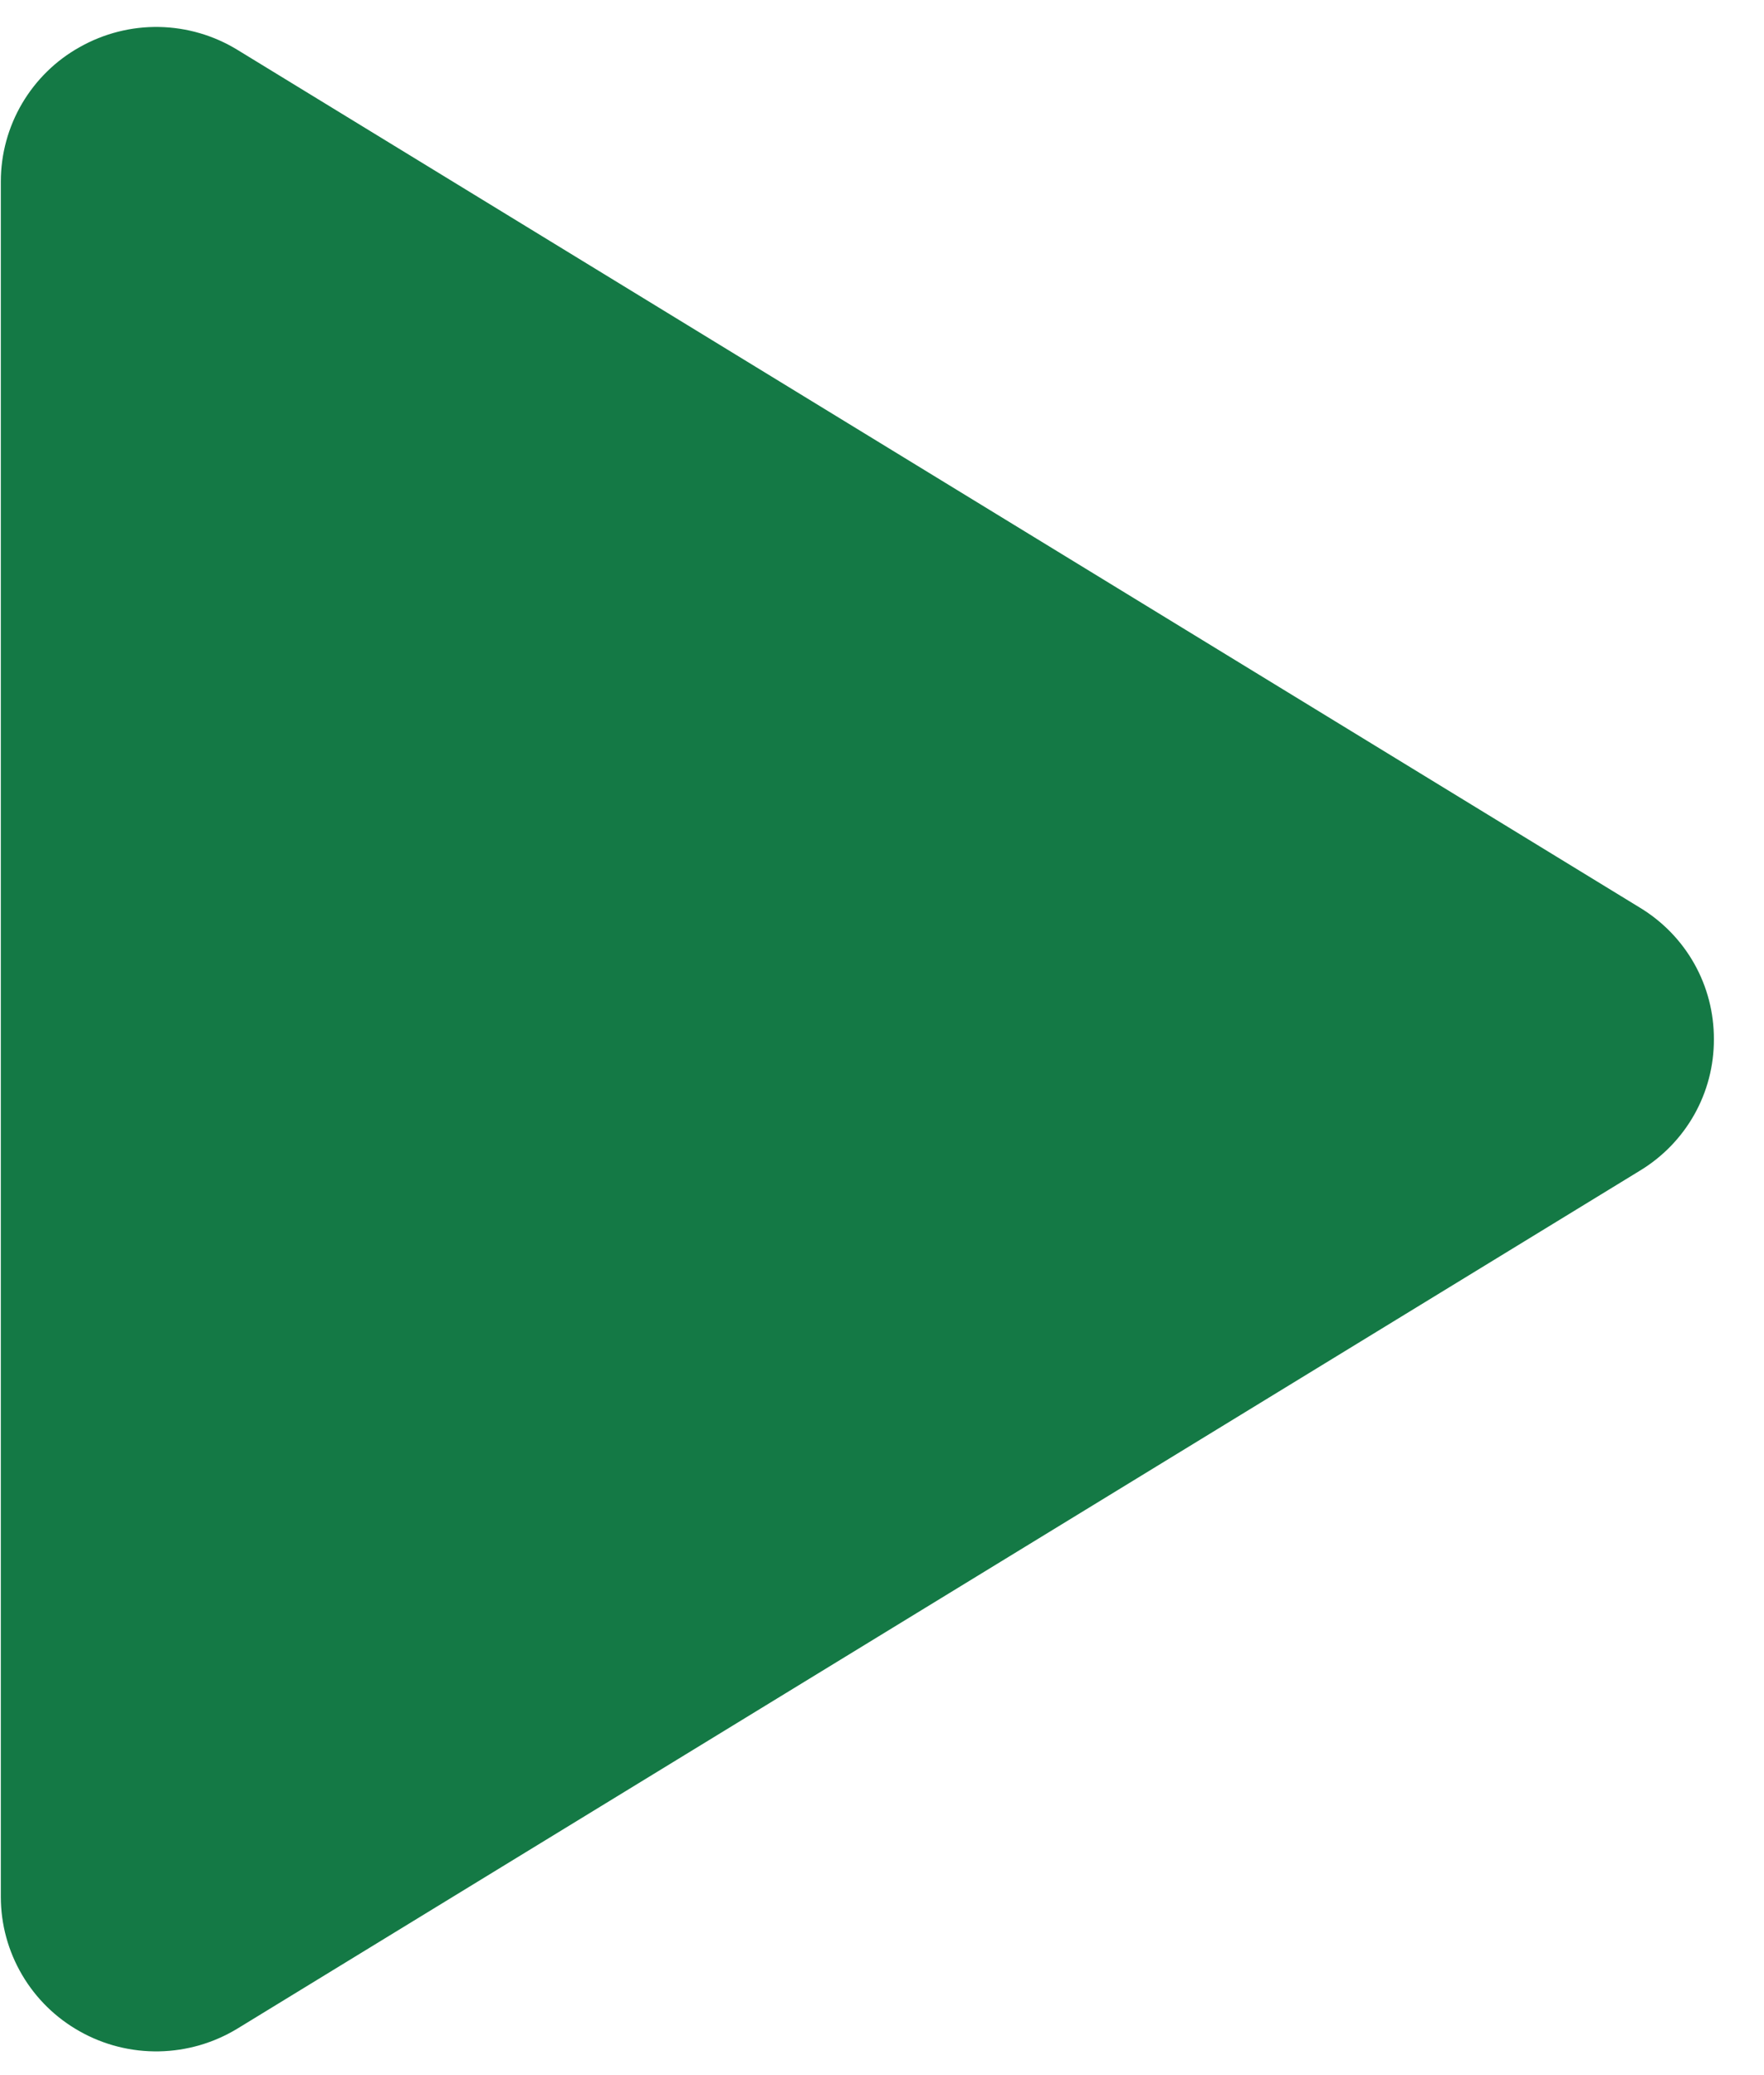 <svg width="17" height="20" viewBox="0 0 17 20" fill="none" xmlns="http://www.w3.org/2000/svg">
<path d="M16.517 10.016C16.518 10.271 16.453 10.521 16.328 10.743C16.203 10.965 16.022 11.151 15.804 11.283L2.289 19.551C2.061 19.69 1.8 19.766 1.533 19.771C1.266 19.776 1.003 19.71 0.77 19.579C0.539 19.45 0.347 19.262 0.213 19.034C0.079 18.806 0.008 18.547 0.008 18.282V1.749C0.008 1.485 0.079 1.225 0.213 0.997C0.347 0.77 0.539 0.581 0.77 0.453C1.003 0.322 1.266 0.255 1.533 0.26C1.8 0.265 2.061 0.341 2.289 0.481L15.804 8.748C16.022 8.88 16.203 9.066 16.328 9.288C16.453 9.51 16.518 9.761 16.517 10.016Z" fill="#147945"/>
</svg>
